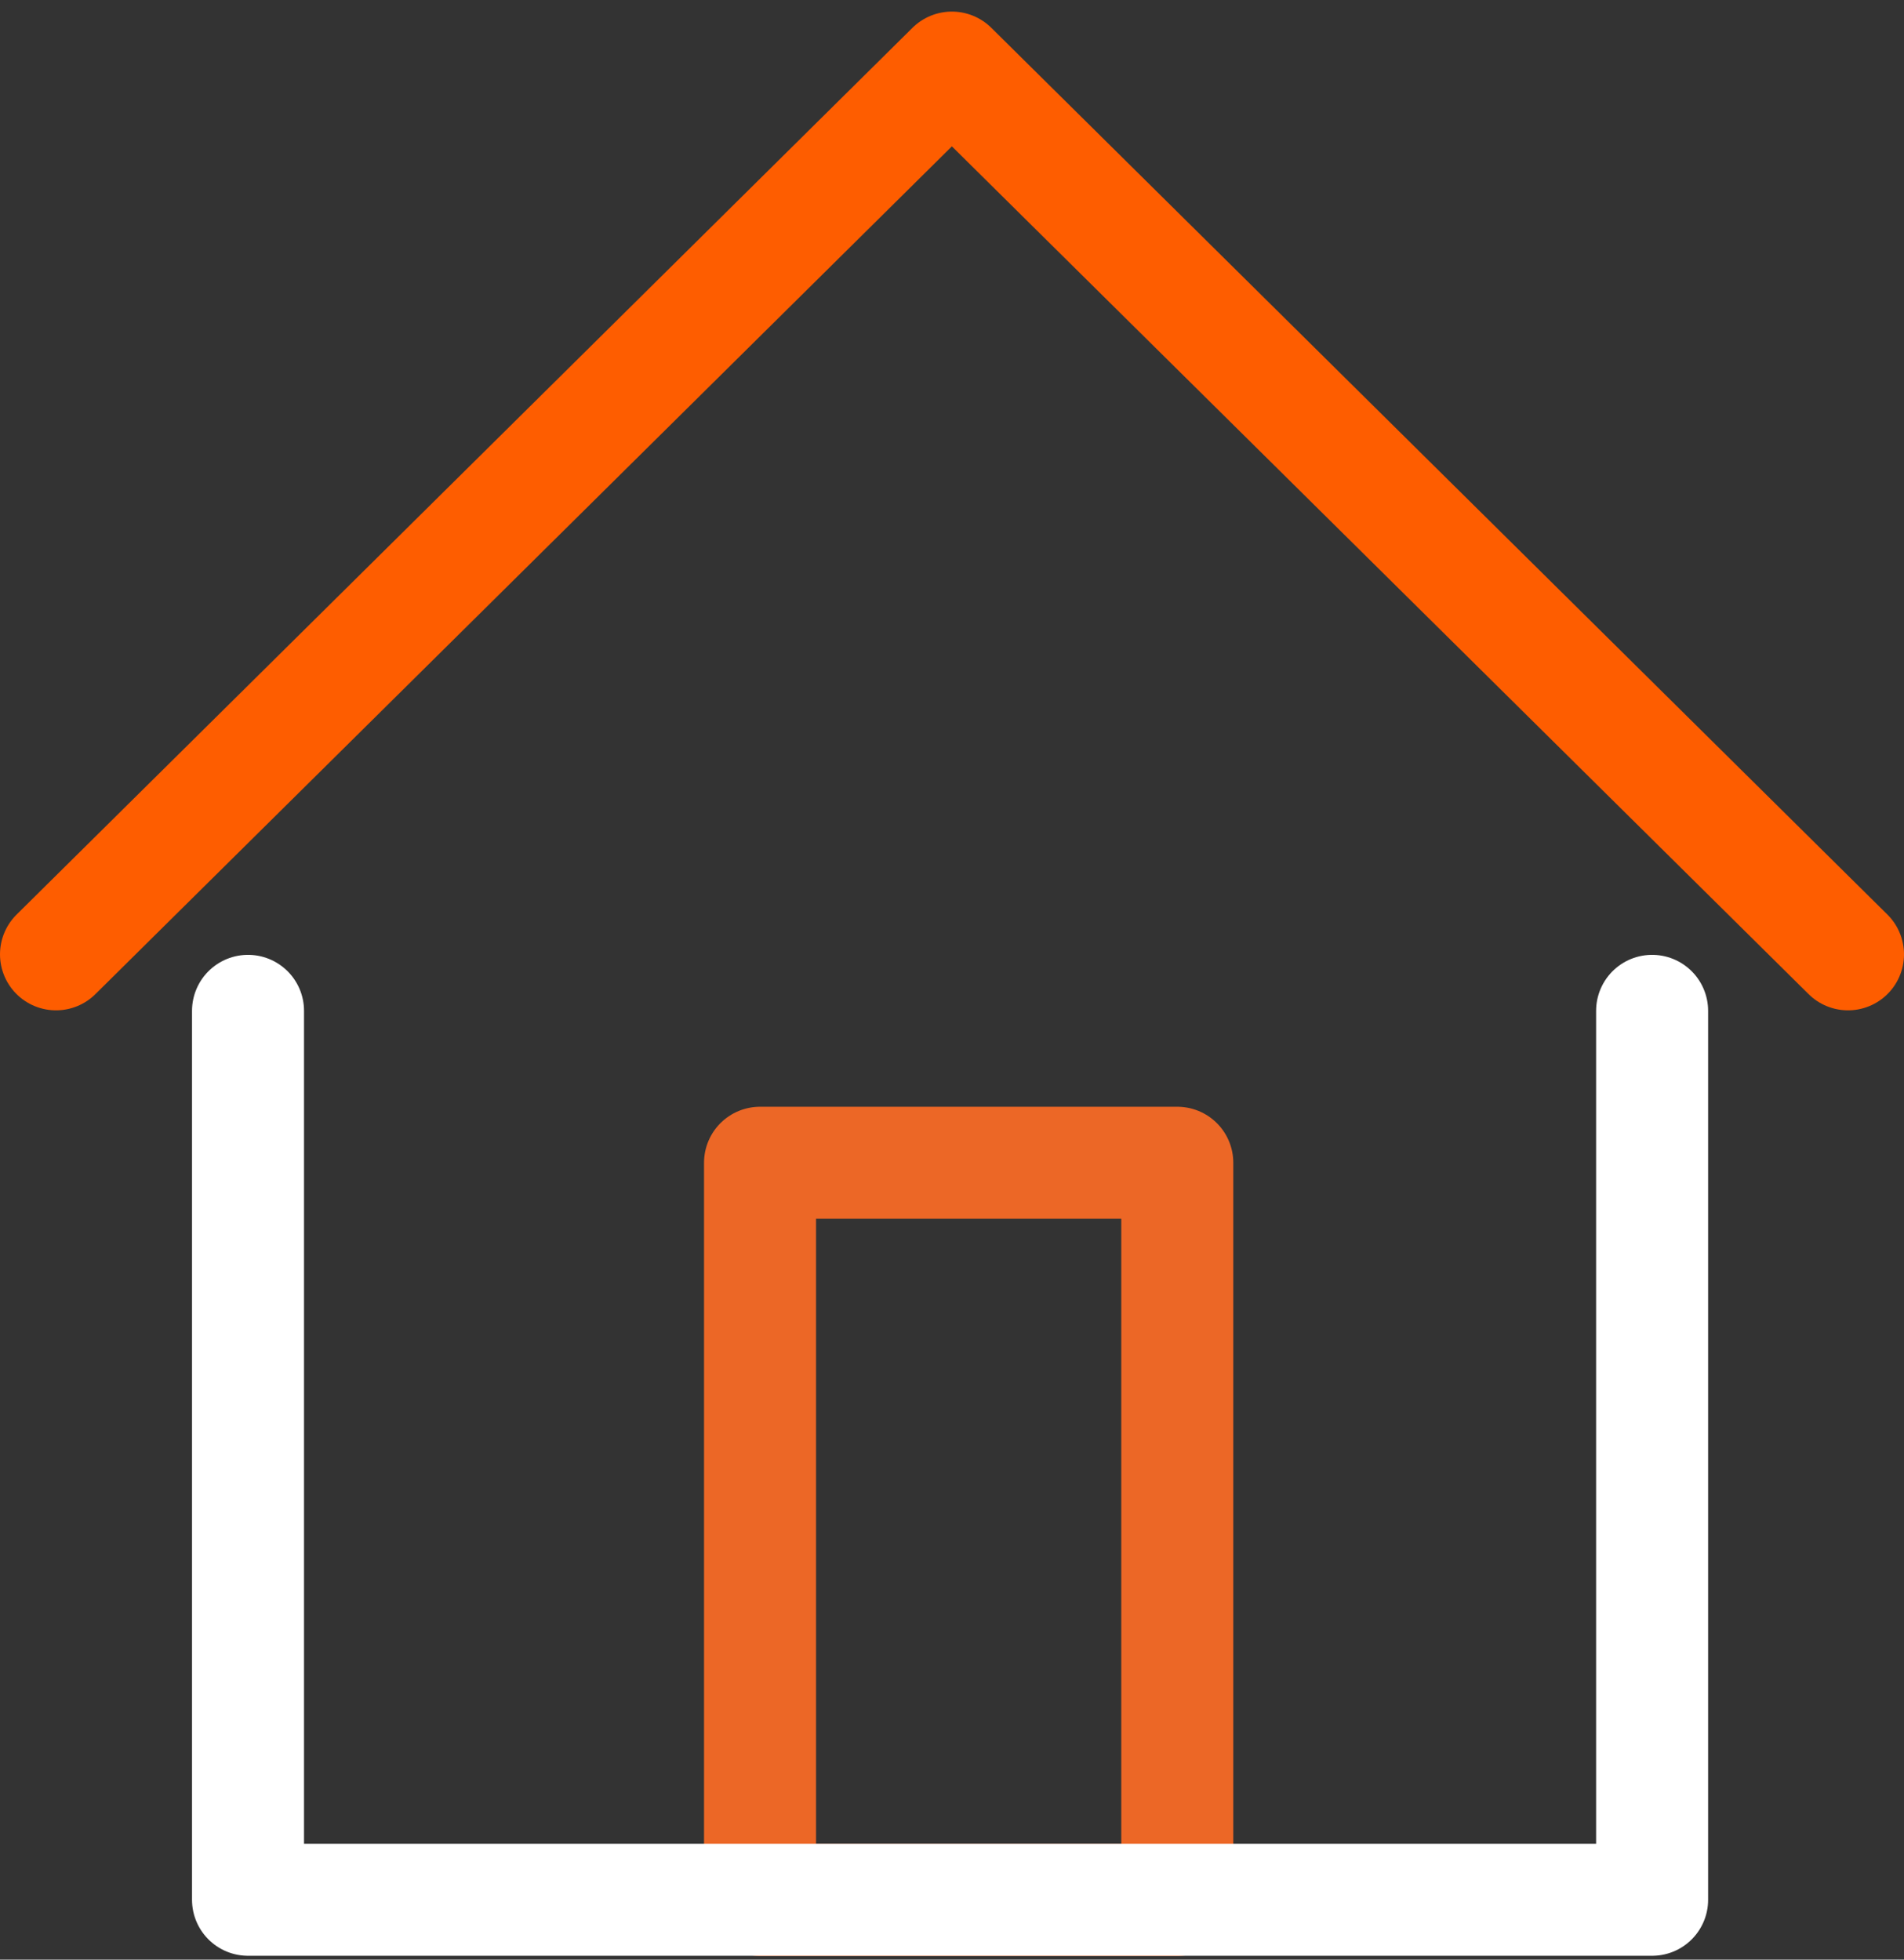 <svg width="34" height="35" viewBox="0 0 34 35" fill="none" xmlns="http://www.w3.org/2000/svg">
<rect x="0" y="0" width="34" height="35" fill="#333333" stroke="none"/>
<path d="M21.023 20.767H13.572V33.935H21.023V20.767Z" stroke="#EC6726" stroke-width="2" stroke-miterlimit="10" stroke-linecap="round" stroke-linejoin="round"/>
<path d="M29.502 18.054V33.931H4.429V18.054" stroke="white" stroke-width="2" stroke-miterlimit="10" stroke-linecap="round" stroke-linejoin="round"/>
<path d="M1 17.045L16.998 1.207L33 17.045" stroke="#FE5D00" stroke-width="2" stroke-miterlimit="10" stroke-linecap="round" stroke-linejoin="round"/>
</svg>
